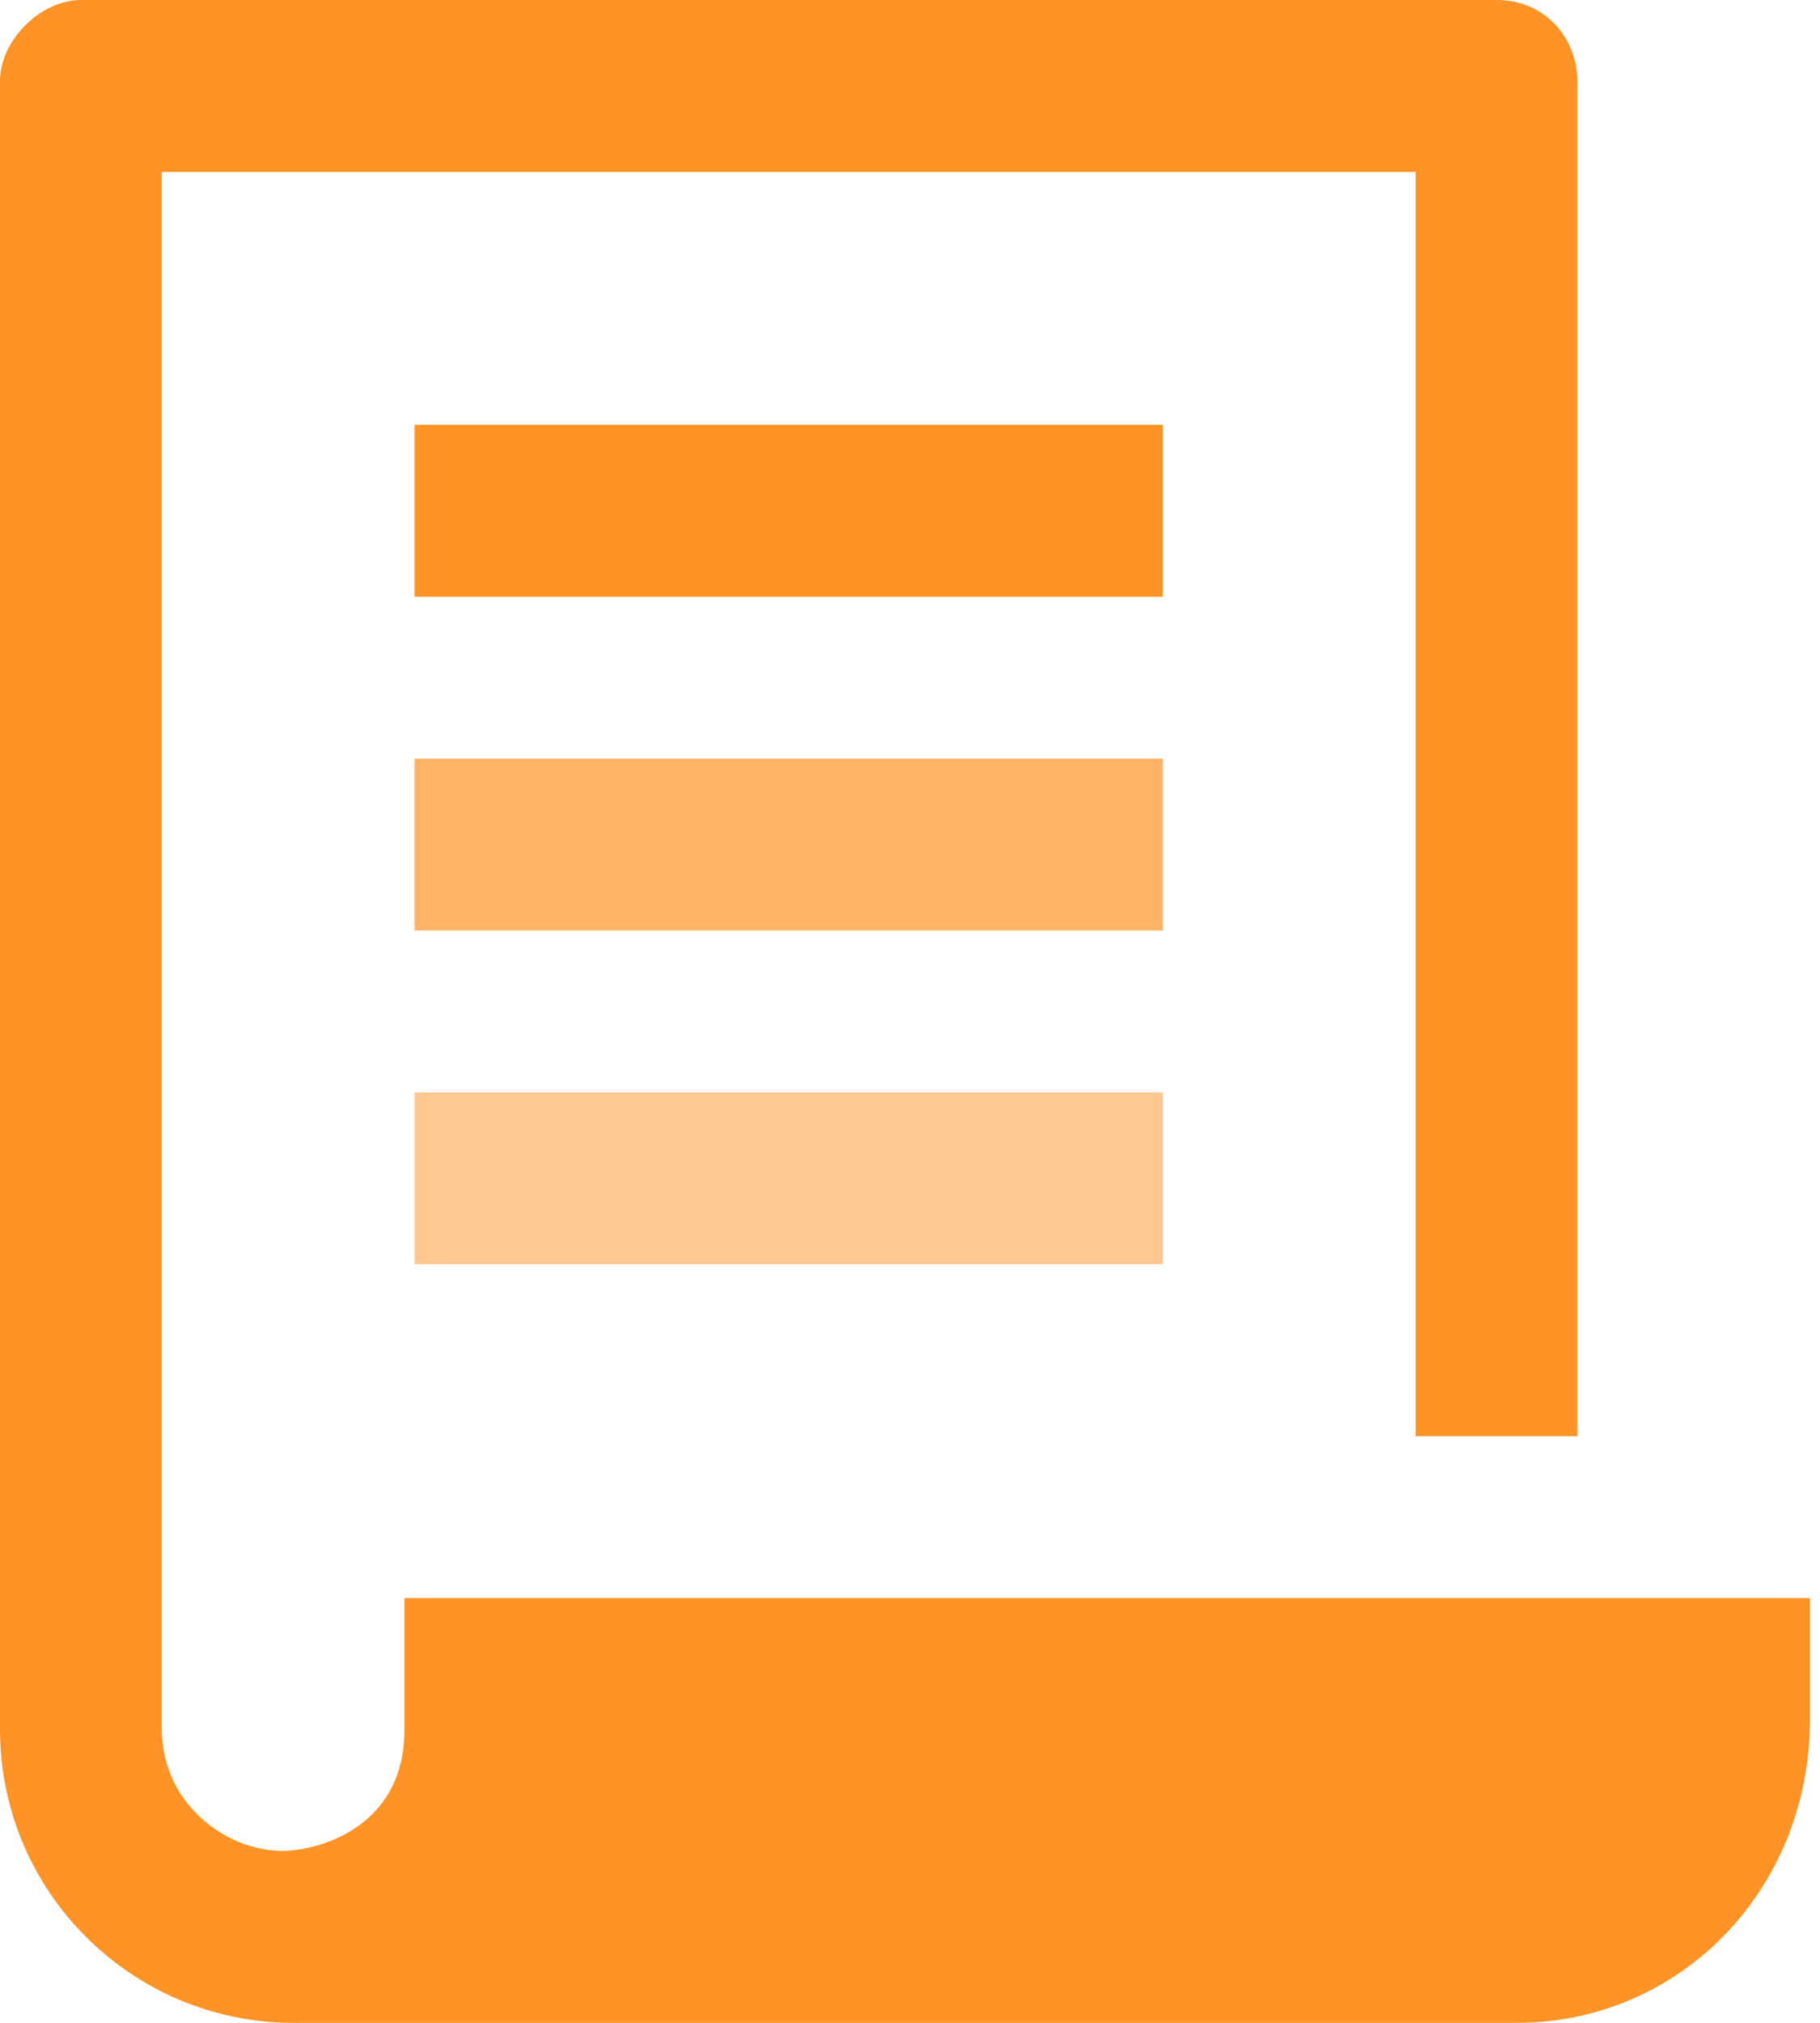 <svg width="18" height="20" xmlns="http://www.w3.org/2000/svg">
    <g fill="#FF9325">
        <path d="M4 15.8v1.3c0 1-.9 1.2-1.2 1.2-.6 0-1.2-.5-1.2-1.2V1.7H14v12.5h1.6V.8c0-.4-.3-.8-.8-.8H.8C.4 0 0 .4 0 .8v16.3C0 18.7 1.3 20 2.9 20H15c1.6 0 2.9-1.3 2.9-3v-1.2H4z"/>
        <path d="M4.1 4.2h7.4v1.7H4.1z"/>
        <path opacity=".7" d="M4.1 7.5h7.4v1.7H4.1z"/>
        <path opacity=".5" d="M4.1 10.8h7.4v1.7H4.1z"/>
    </g>
</svg>

